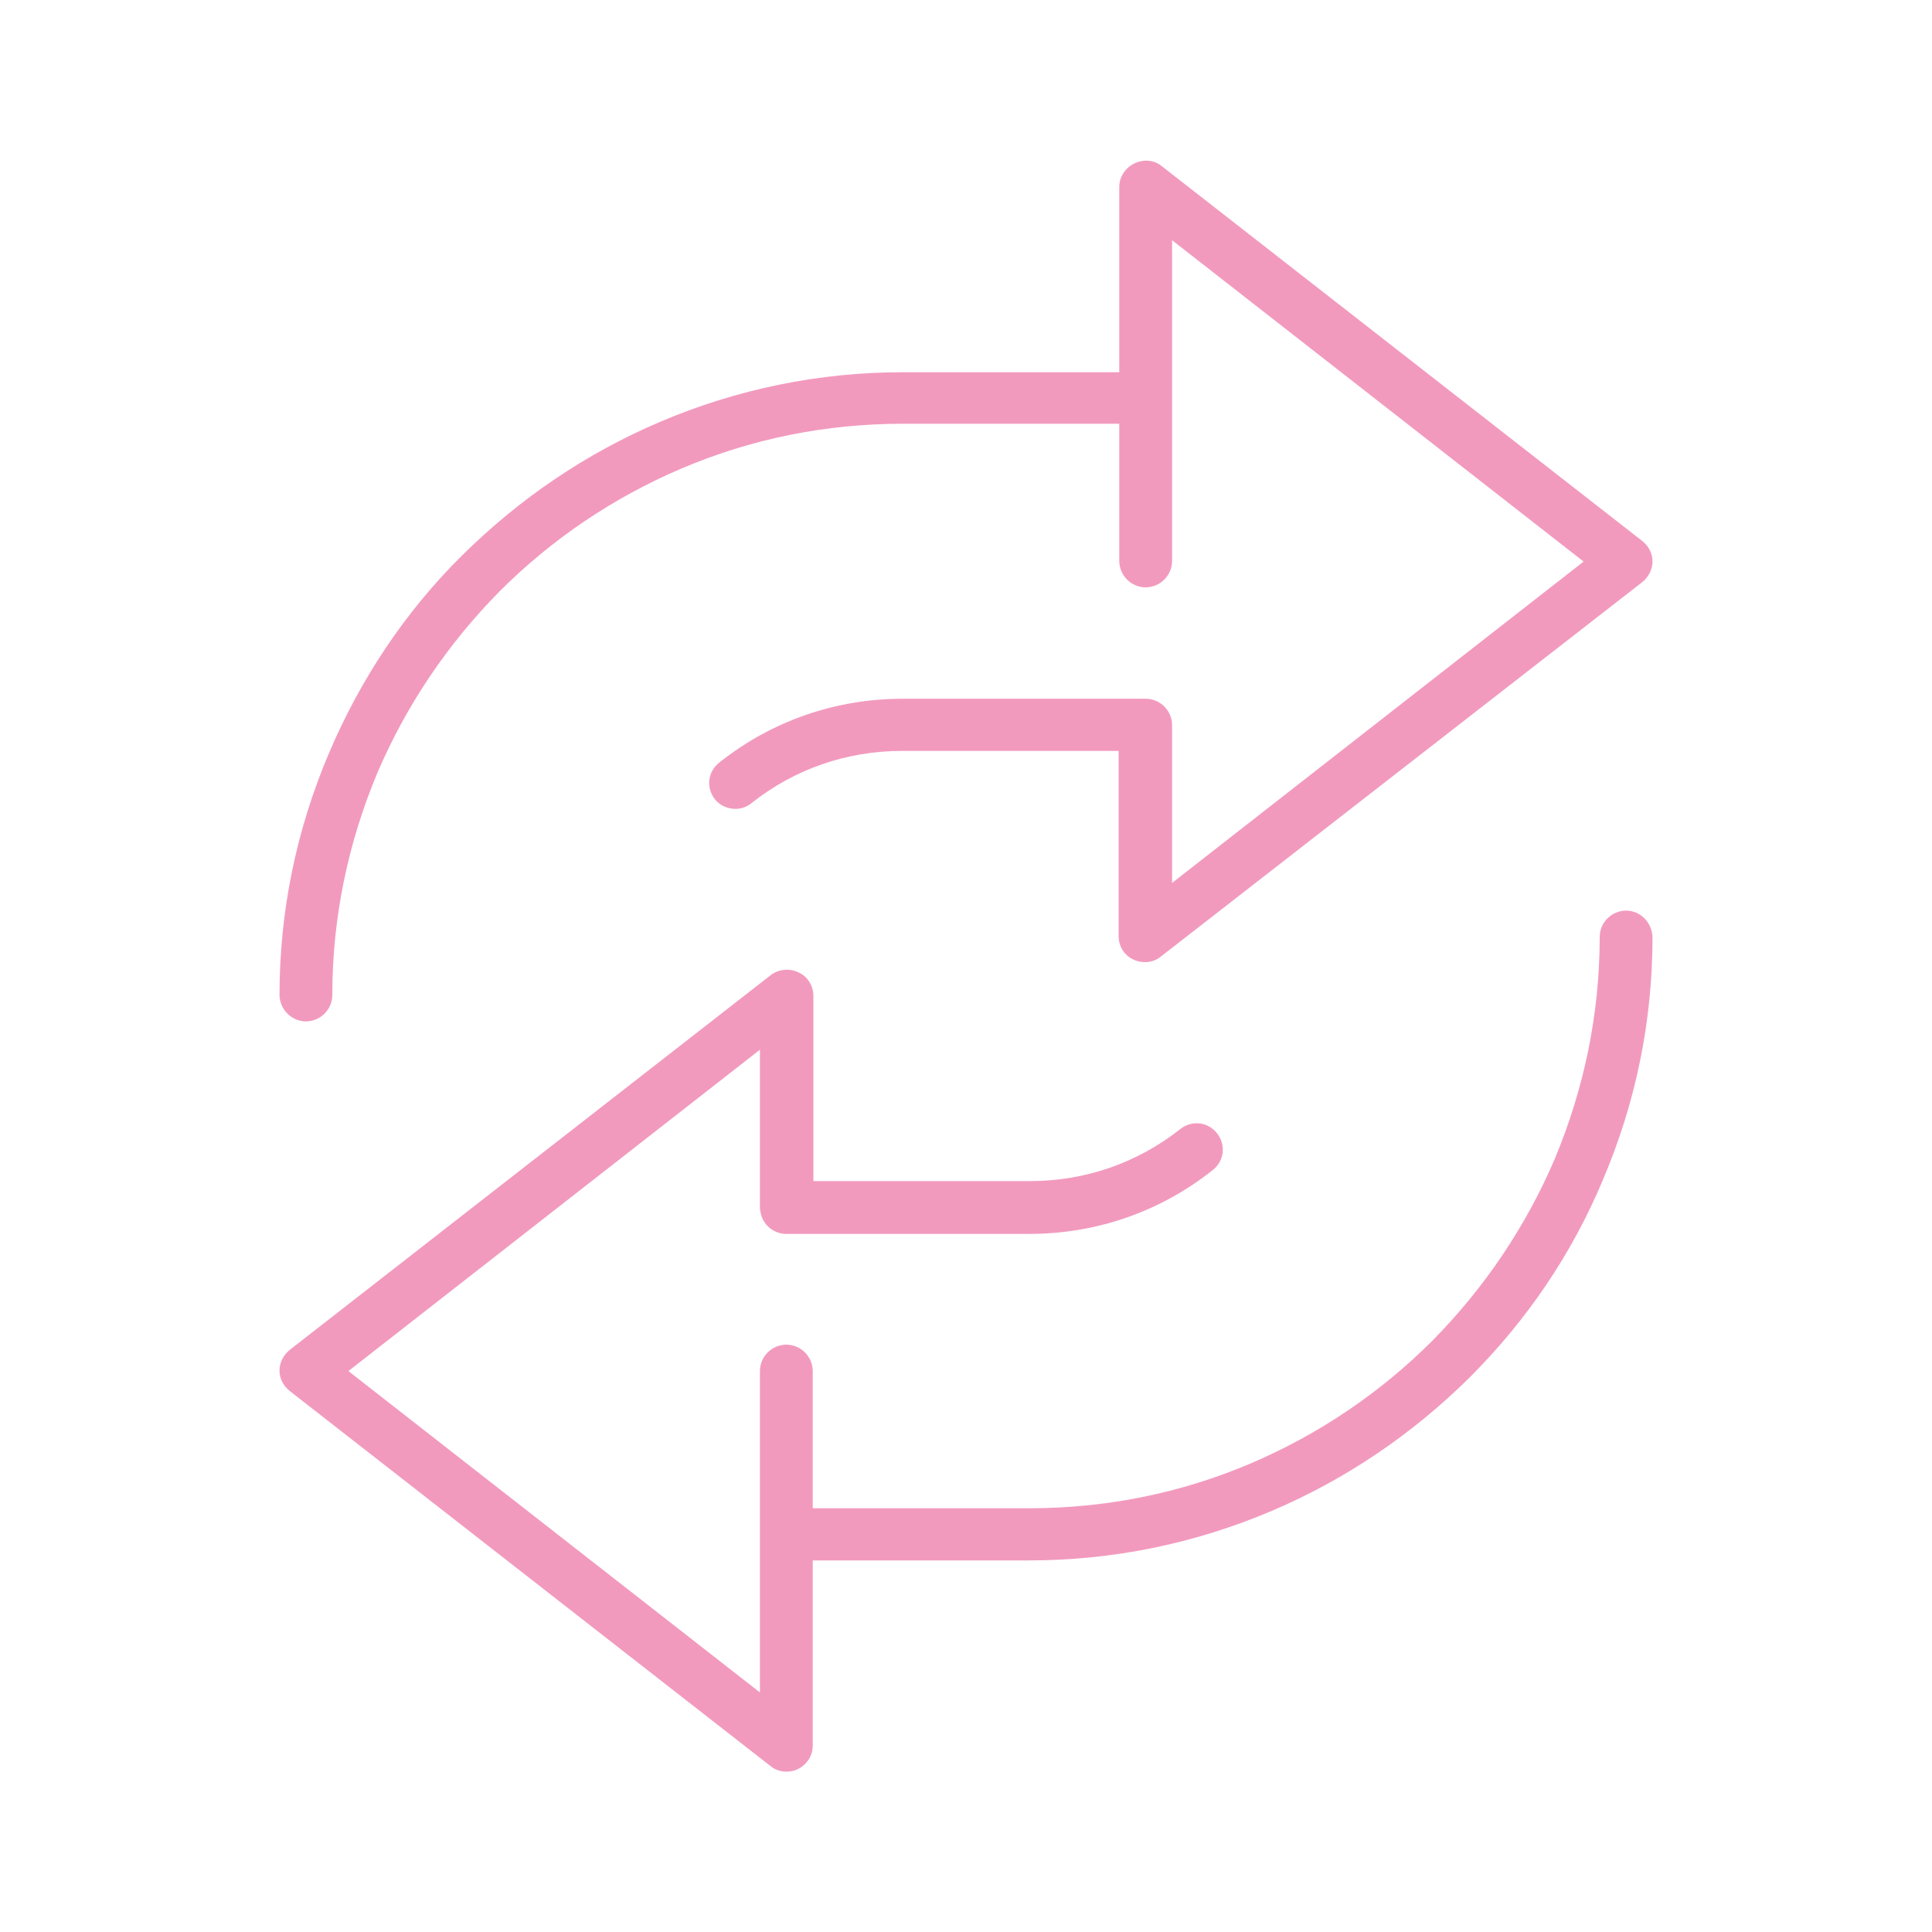 <?xml version="1.0" encoding="utf-8"?>
<!-- Generator: Adobe Illustrator 27.1.0, SVG Export Plug-In . SVG Version: 6.00 Build 0)  -->
<svg version="1.1" id="Layer_1" xmlns="http://www.w3.org/2000/svg" xmlns:xlink="http://www.w3.org/1999/xlink" x="0px" y="0px"
	 viewBox="0 0 300 300" style="enable-background:new 0 0 300 300;" xml:space="preserve">
<style type="text/css">
	.st0{fill:#F29ABE;}
</style>
<g>
	<path class="st0" d="M47.5,158.6c2.2,0,4.1-1.8,4.1-4.1c0-11.9,2.4-23.5,7-34.5c4.5-10.5,10.9-20,19-28.2
		c8.1-8.1,17.6-14.5,28.1-19c11-4.7,22.6-7,34.5-7h33.6v21.3c0,2.2,1.8,4.1,4.1,4.1c2.2,0,4.1-1.8,4.1-4.1V37.3l63.9,49.9L182,137.1
		v-24.5c0-2.2-1.8-4.1-4.1-4.1h-37.7c-10.4,0-20.3,3.4-28.5,9.9c-1.8,1.4-2.1,3.9-0.7,5.7c0.8,1,2,1.5,3.2,1.5
		c0.9,0,1.8-0.3,2.5-0.9c6.7-5.3,14.8-8.1,23.4-8.1h33.6v28.8c0,1.5,0.9,3,2.3,3.6c0.6,0.3,1.2,0.4,1.8,0.4c0.9,0,1.8-0.3,2.5-0.9
		L255,90.4c1-0.8,1.6-2,1.6-3.2c0-1.3-0.6-2.4-1.6-3.2l-74.6-58.2c-1.2-1-2.9-1.1-4.3-0.4c-1.4,0.7-2.3,2.1-2.3,3.6v28.8h-33.6
		c-13,0-25.7,2.6-37.7,7.7c-11.5,4.9-21.8,11.9-30.7,20.7S56,105.4,51.1,116.9c-5.1,12-7.7,24.6-7.7,37.7
		C43.5,156.8,45.3,158.6,47.5,158.6"/>
	<path class="st0" d="M252.5,141.4c-2.2,0-4.1,1.8-4.1,4.1c0,11.9-2.4,23.5-7,34.5c-4.5,10.5-10.9,20-19,28.2
		c-8.1,8.1-17.6,14.5-28.1,19c-11,4.7-22.6,7-34.5,7h-33.6v-21.3c0-2.2-1.8-4.1-4.1-4.1c-2.2,0-4.1,1.8-4.1,4.1v49.9l-63.9-49.9
		l63.9-49.9v24.5c0,0.4,0.1,0.8,0.2,1.2c0.5,1.7,2.1,2.9,3.9,2.9h37.7c10.4,0,20.3-3.4,28.5-9.9c1.8-1.4,2.1-3.9,0.7-5.7
		c-1.4-1.8-3.9-2.1-5.7-0.7c-6.7,5.3-14.8,8.1-23.4,8.1h-33.6v-28.8c0-1.5-0.9-3-2.3-3.6c-1.4-0.7-3.1-0.5-4.3,0.4L45,209.6
		c-1,0.8-1.6,2-1.6,3.2c0,1.3,0.6,2.4,1.6,3.2l74.6,58.2c0.7,0.6,1.6,0.9,2.5,0.9c0.6,0,1.2-0.1,1.8-0.4c1.4-0.7,2.3-2.1,2.3-3.6
		v-28.8h33.6c13,0,25.7-2.6,37.7-7.7c11.5-4.9,21.8-11.9,30.7-20.7c8.9-8.9,15.9-19.2,20.7-30.7c5.1-12,7.7-24.6,7.7-37.7
		C256.5,143.2,254.7,141.4,252.5,141.4"/>
</g>
</svg>
